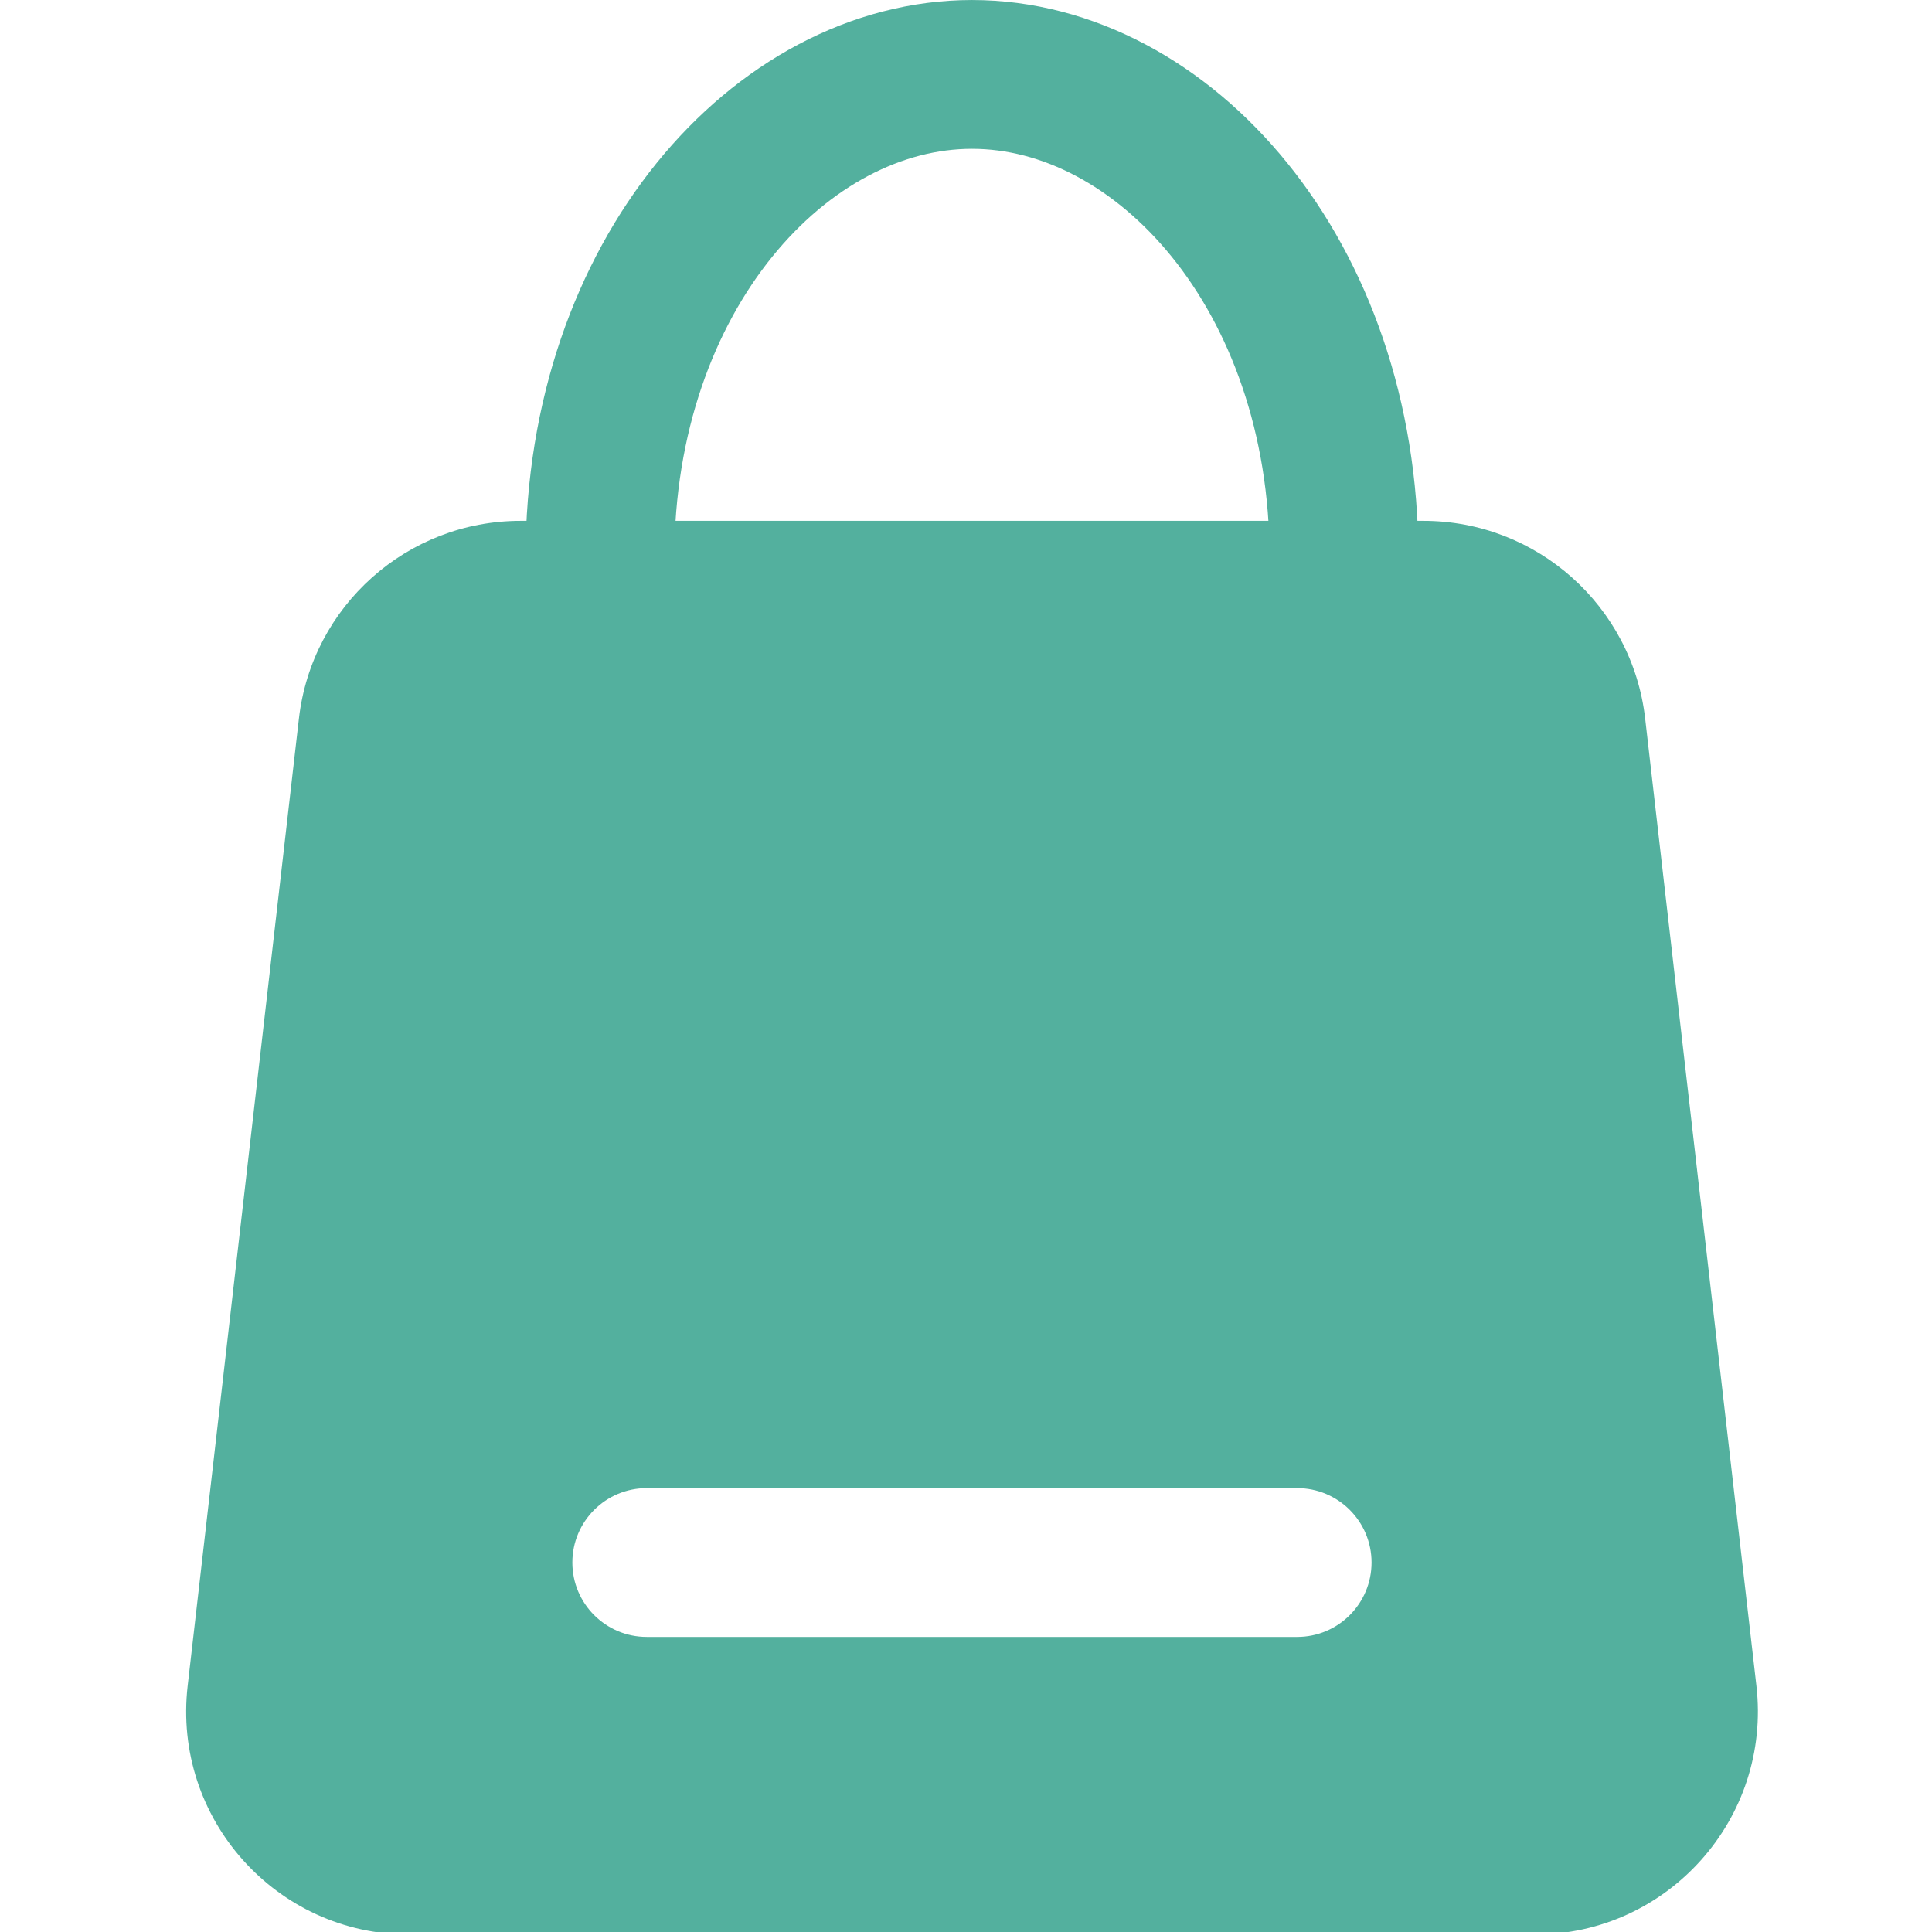 <?xml version="1.0" encoding="UTF-8"?> <svg xmlns="http://www.w3.org/2000/svg" width="60" height="60" viewBox="0 0 60 60" fill="none"><g clip-path="url(#clip0_167_99)"><path d="M41.739 17.331C41.739 26.134 36.112 32.35 30.186 32.35C24.259 32.35 18.632 26.134 18.632 17.331C18.632 8.527 24.259 2.311 30.186 2.311C36.112 2.311 41.739 8.527 41.739 17.331Z" stroke="#53B09E" stroke-width="4.621"></path><path fill-rule="evenodd" clip-rule="evenodd" d="M16.169 16.175C12.647 16.175 9.685 18.816 9.283 22.315L5.828 52.355C5.354 56.47 8.572 60.079 12.714 60.079H47.66C51.802 60.079 55.02 56.47 54.547 52.355L51.092 22.315C50.689 18.816 47.727 16.175 44.205 16.175H16.169ZM20.086 46.215C18.81 46.215 17.775 47.249 17.775 48.525C17.775 49.801 18.81 50.836 20.086 50.836H40.285C41.561 50.836 42.595 49.801 42.595 48.525C42.595 47.249 41.561 46.215 40.285 46.215H20.086Z" fill="#53B09E"></path></g><defs><clipPath id="clip0_167_99"><rect width="60" height="60" fill="white"></rect></clipPath></defs></svg> 